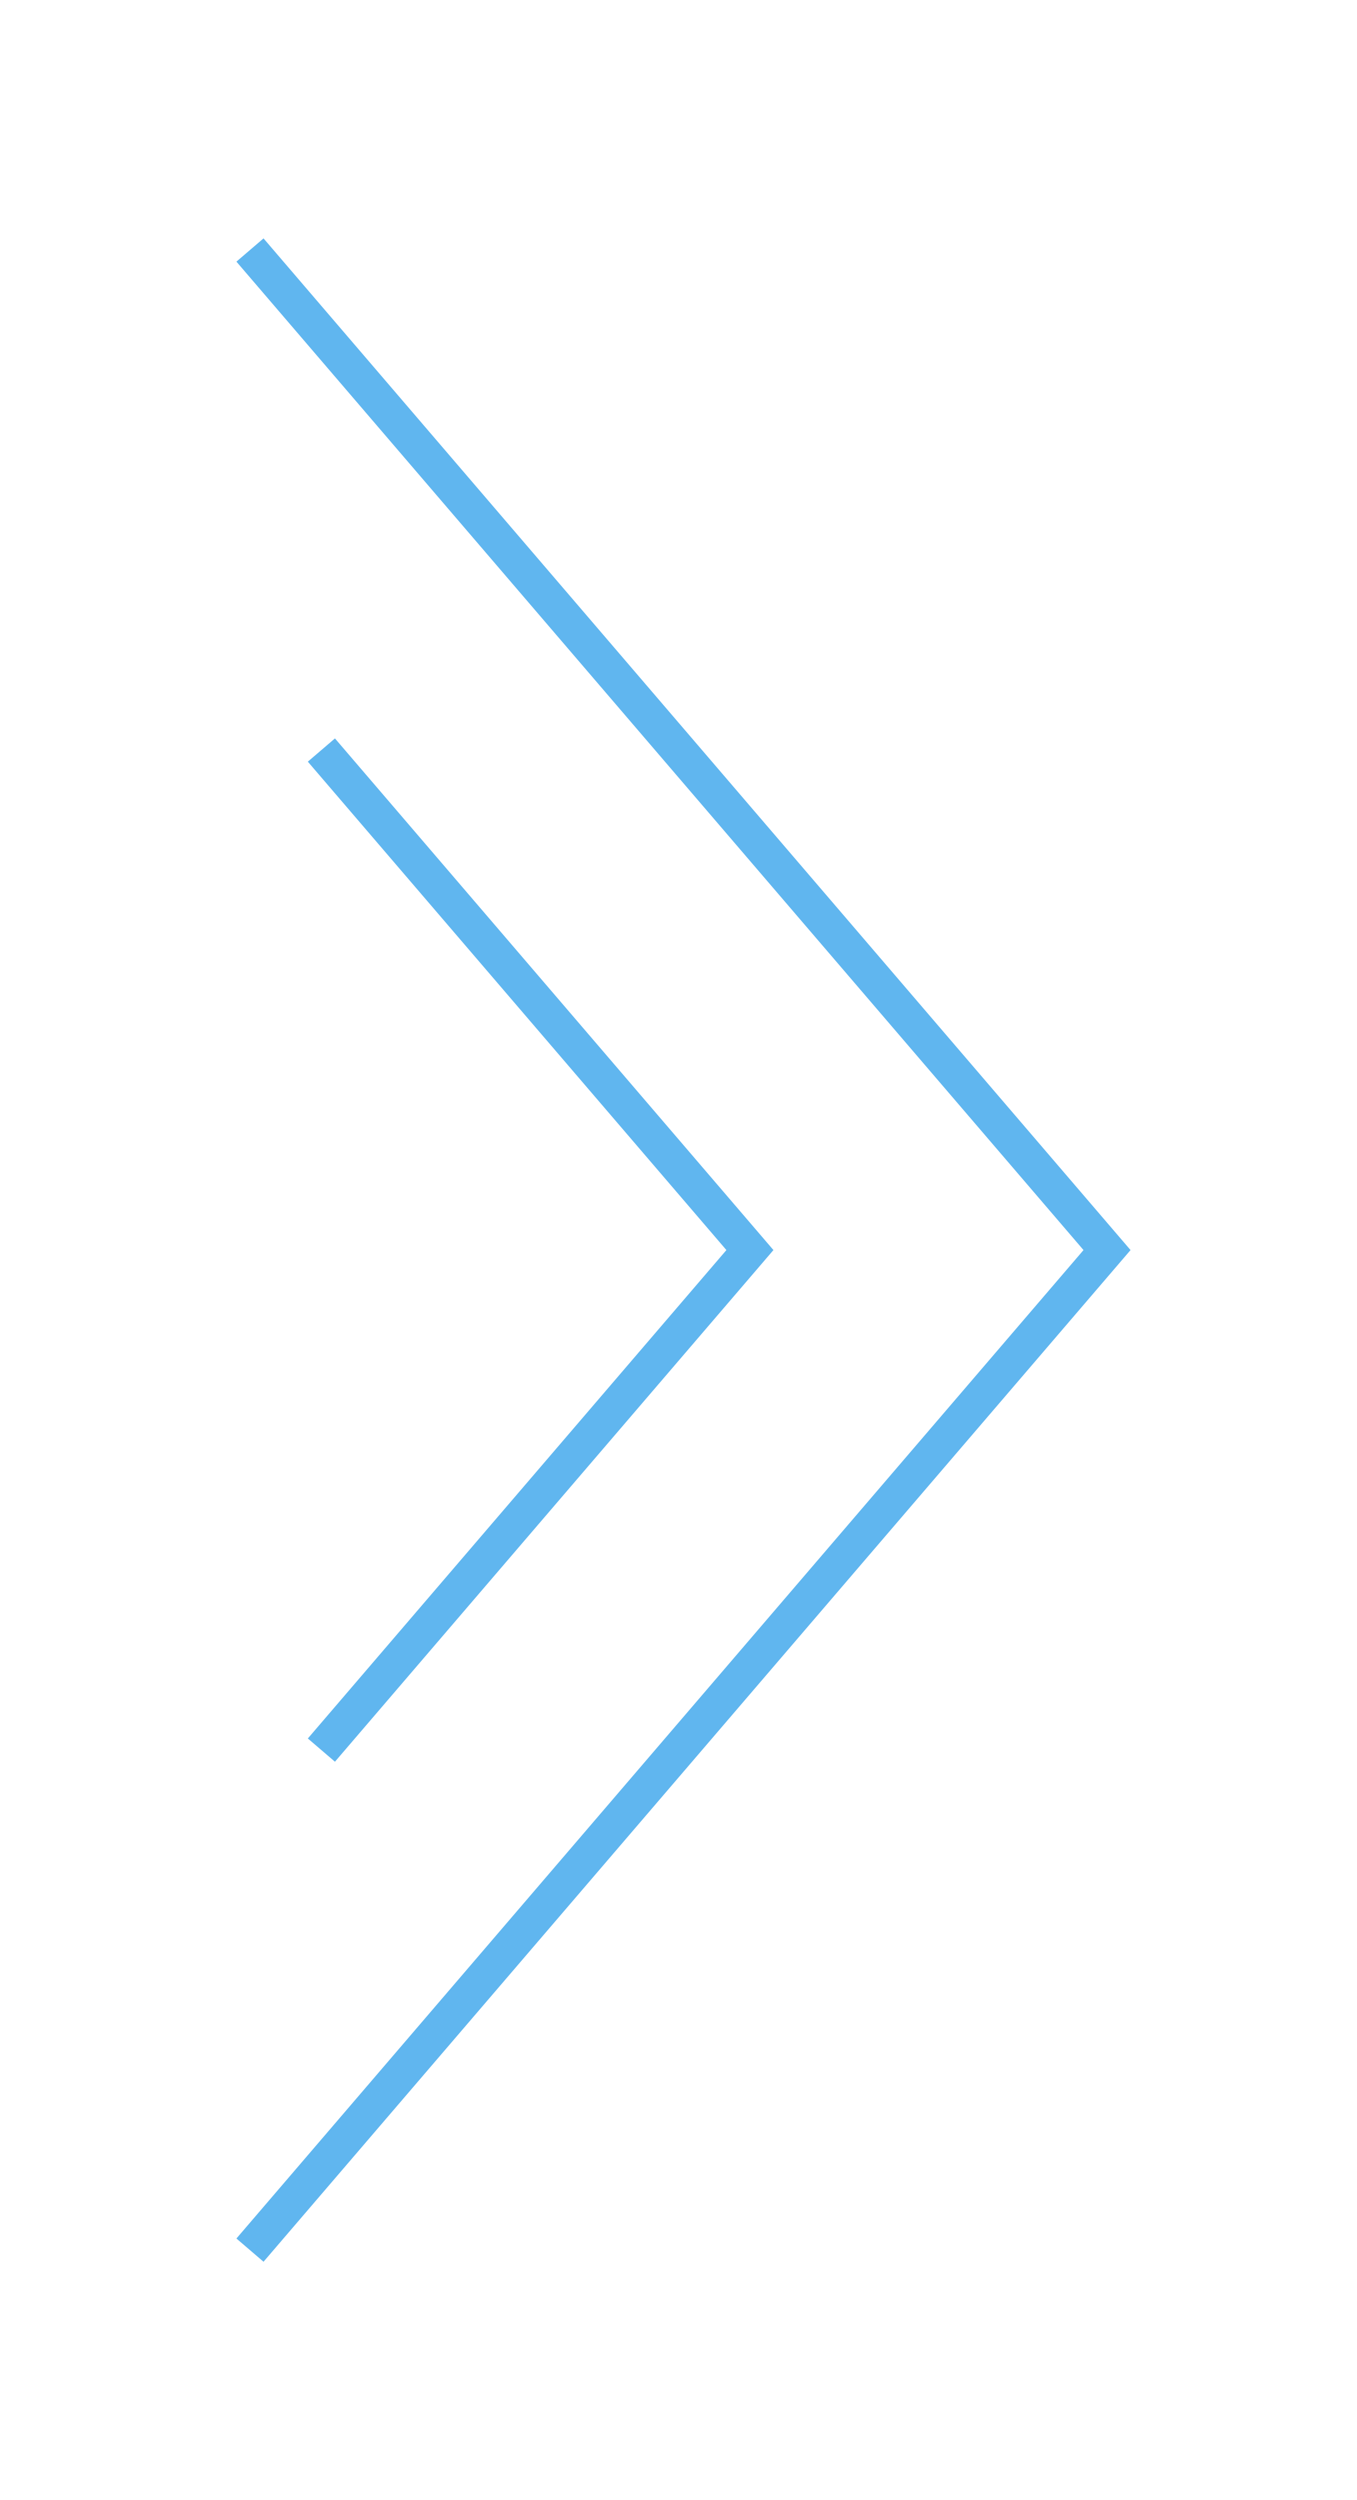 <svg width="38" height="70" viewBox="0 0 38 70" fill="none" xmlns="http://www.w3.org/2000/svg">
<g filter="url(#filter0_d)">
<path d="M9 21L21 35L9 49" stroke="#60B6EF"/>
</g>
<g filter="url(#filter1_d)">
<path d="M7 7L31 35L7 63" stroke="#60B6EF"/>
</g>
<defs>
<filter id="filter0_d" x="2.62" y="14.675" width="25.038" height="40.651" filterUnits="userSpaceOnUse" color-interpolation-filters="sRGB">
<feFlood flood-opacity="0" result="BackgroundImageFix"/>
<feColorMatrix in="SourceAlpha" type="matrix" values="0 0 0 0 0 0 0 0 0 0 0 0 0 0 0 0 0 0 127 0"/>
<feOffset/>
<feGaussianBlur stdDeviation="3"/>
<feColorMatrix type="matrix" values="0 0 0 0 0.377 0 0 0 0 0.714 0 0 0 0 0.935 0 0 0 1 0"/>
<feBlend mode="normal" in2="BackgroundImageFix" result="effect1_dropShadow"/>
<feBlend mode="normal" in="SourceGraphic" in2="effect1_dropShadow" result="shape"/>
</filter>
<filter id="filter1_d" x="0.62" y="0.675" width="37.038" height="68.651" filterUnits="userSpaceOnUse" color-interpolation-filters="sRGB">
<feFlood flood-opacity="0" result="BackgroundImageFix"/>
<feColorMatrix in="SourceAlpha" type="matrix" values="0 0 0 0 0 0 0 0 0 0 0 0 0 0 0 0 0 0 127 0"/>
<feOffset/>
<feGaussianBlur stdDeviation="3"/>
<feColorMatrix type="matrix" values="0 0 0 0 0.377 0 0 0 0 0.714 0 0 0 0 0.935 0 0 0 1 0"/>
<feBlend mode="normal" in2="BackgroundImageFix" result="effect1_dropShadow"/>
<feBlend mode="normal" in="SourceGraphic" in2="effect1_dropShadow" result="shape"/>
</filter>
</defs>
</svg>
